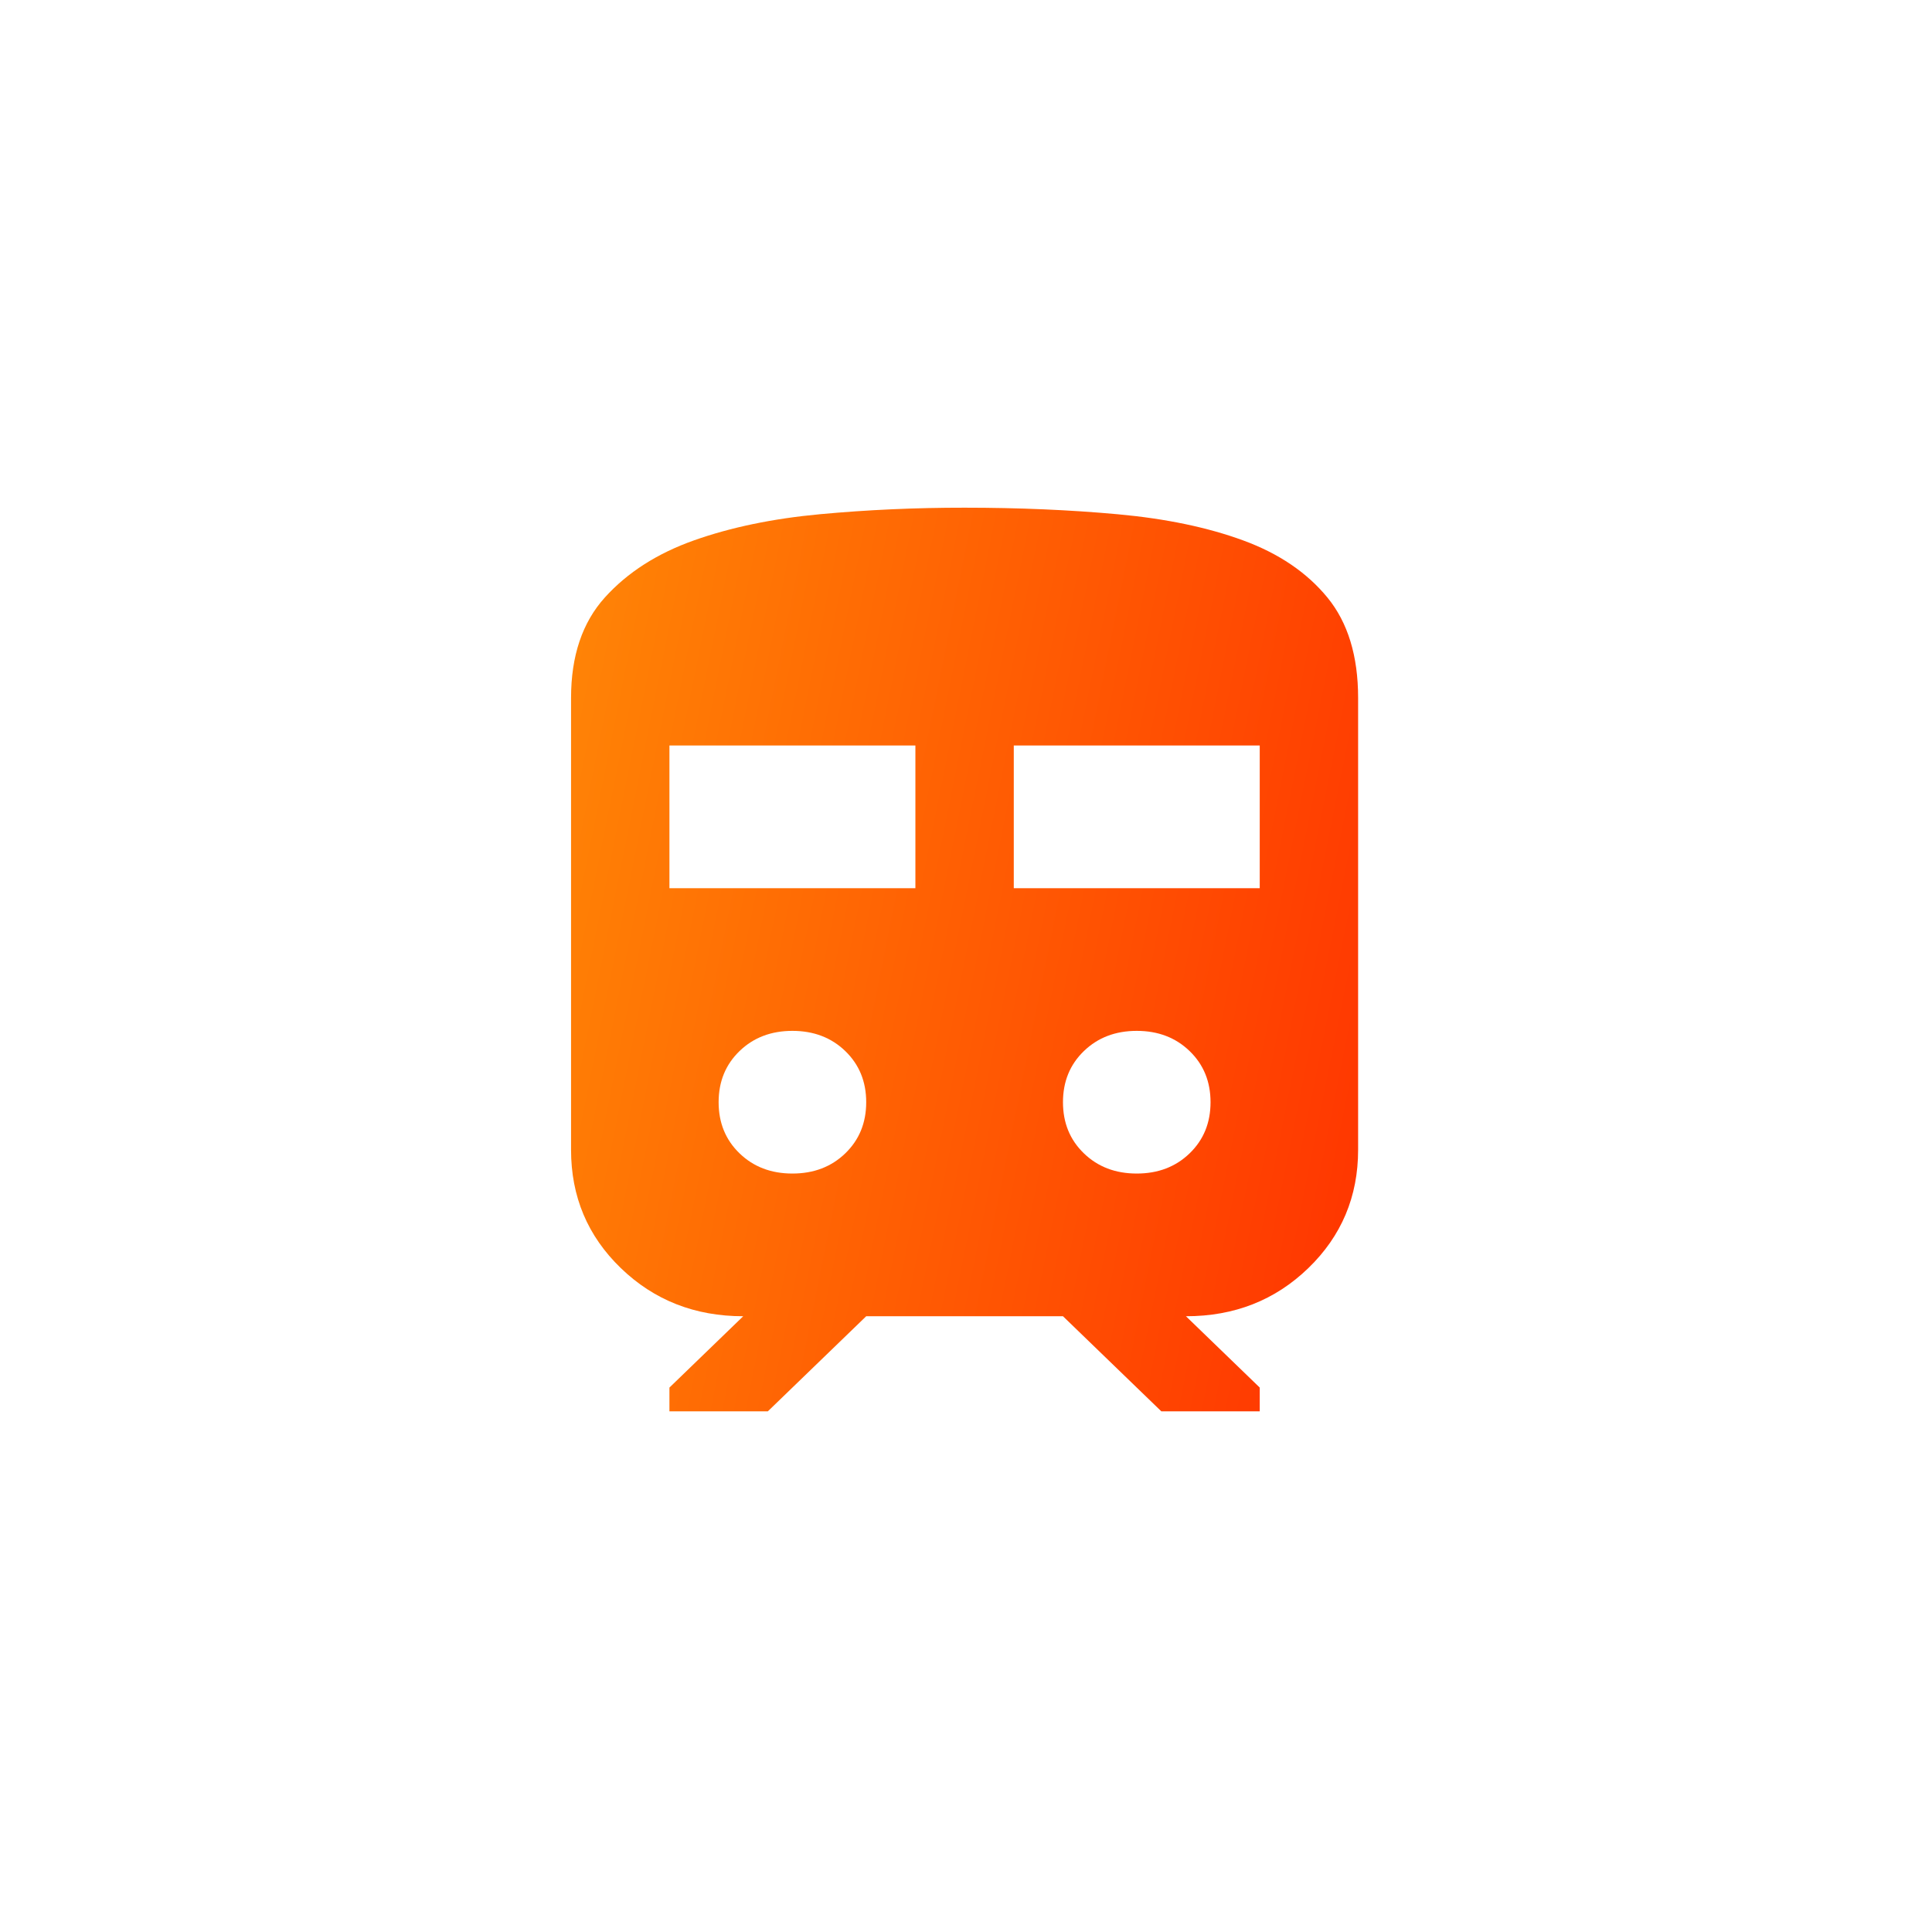 <svg width="141" height="141" viewBox="0 0 141 141" fill="none" xmlns="http://www.w3.org/2000/svg">
<g filter="url(#filter0_d_1_2078)">
<circle cx="69.112" cy="64.888" r="64.888" fill="white"/>
<path d="M40.391 78.772V45.796C40.391 42.73 41.214 40.285 42.861 38.462C44.508 36.638 46.676 35.25 49.366 34.296C52.056 33.343 55.124 32.706 58.568 32.387C62.012 32.068 65.526 31.909 69.112 31.912C73.061 31.912 76.786 32.071 80.288 32.391C83.789 32.71 86.841 33.346 89.442 34.3C92.044 35.253 94.093 36.642 95.589 38.465C97.085 40.289 97.832 42.732 97.832 45.796V78.772C97.832 82.185 96.621 85.064 94.199 87.408C91.777 89.752 88.8 90.923 85.267 90.921L90.652 96.127V97.863H83.472L76.292 90.921H61.932L54.751 97.863H47.571V96.127L52.956 90.921C49.426 90.921 46.449 89.75 44.024 87.408C41.6 85.066 40.389 82.187 40.391 78.772ZM47.571 59.681H65.522V49.267H47.571V59.681ZM72.702 59.681H90.652V49.267H72.702V59.681ZM56.546 80.507C58.102 80.507 59.389 80.016 60.406 79.032C61.423 78.049 61.932 76.805 61.932 75.301C61.932 73.796 61.423 72.553 60.406 71.569C59.389 70.586 58.102 70.094 56.546 70.094C54.991 70.094 53.704 70.586 52.687 71.569C51.67 72.553 51.161 73.796 51.161 75.301C51.161 76.805 51.67 78.049 52.687 79.032C53.704 80.016 54.991 80.507 56.546 80.507ZM81.677 80.507C83.233 80.507 84.519 80.016 85.536 79.032C86.554 78.049 87.062 76.805 87.062 75.301C87.062 73.796 86.554 72.553 85.536 71.569C84.519 70.586 83.233 70.094 81.677 70.094C80.121 70.094 78.835 70.586 77.818 71.569C76.8 72.553 76.292 73.796 76.292 75.301C76.292 76.805 76.8 78.049 77.818 79.032C78.835 80.016 80.121 80.507 81.677 80.507Z" fill="url(#paint0_linear_1_2078)"/>
</g>
<defs>
<filter id="filter0_d_1_2078" x="0.37" y="0" width="140.054" height="140.054" filterUnits="userSpaceOnUse" color-interpolation-filters="sRGB">
<feFlood flood-opacity="0" result="BackgroundImageFix"/>
<feColorMatrix in="SourceAlpha" type="matrix" values="0 0 0 0 0 0 0 0 0 0 0 0 0 0 0 0 0 0 127 0" result="hardAlpha"/>
<feOffset dx="1.285" dy="5.14"/>
<feGaussianBlur stdDeviation="2.57"/>
<feComposite in2="hardAlpha" operator="out"/>
<feColorMatrix type="matrix" values="0 0 0 0 0 0 0 0 0 0 0 0 0 0 0 0 0 0 0.25 0"/>
<feBlend mode="normal" in2="BackgroundImageFix" result="effect1_dropShadow_1_2078"/>
<feBlend mode="normal" in="SourceGraphic" in2="effect1_dropShadow_1_2078" result="shape"/>
</filter>
<linearGradient id="paint0_linear_1_2078" x1="97.931" y1="97.863" x2="29.834" y2="84.184" gradientUnits="userSpaceOnUse">
<stop stop-color="#FF3300"/>
<stop offset="1" stop-color="#FF8606"/>
</linearGradient>
</defs>
</svg>
